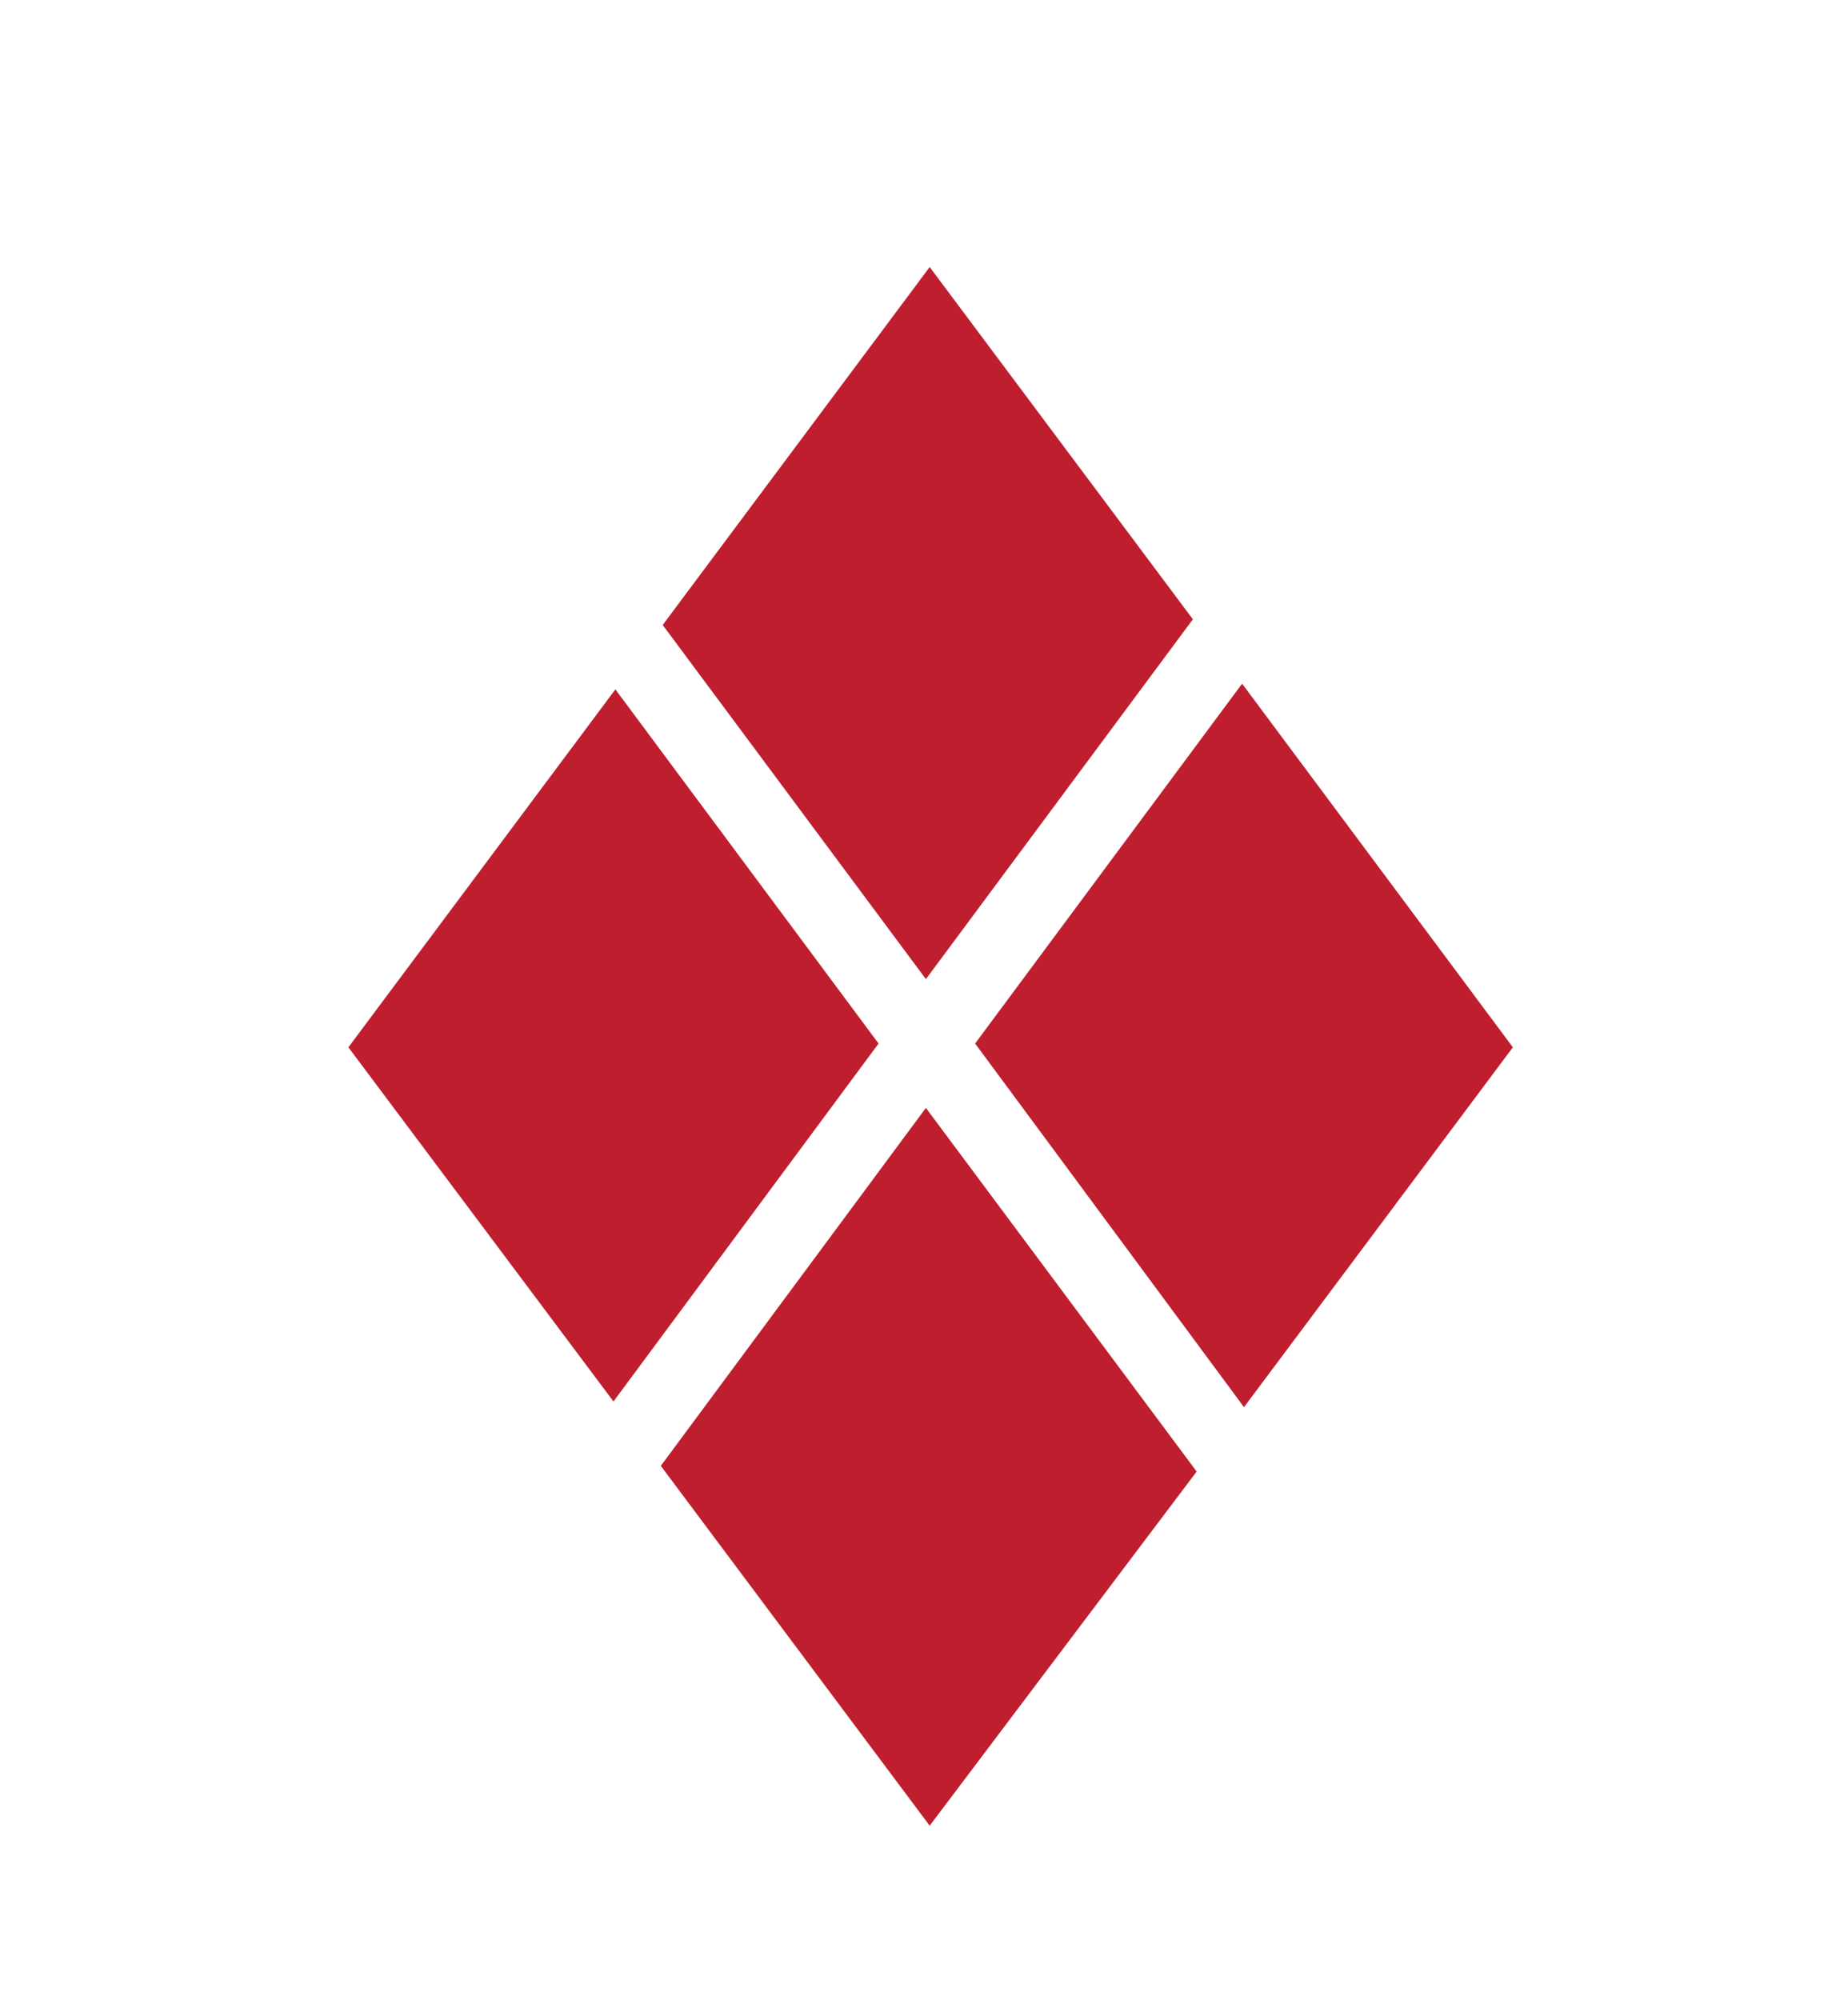 <?xml version="1.0" encoding="utf-8"?>
<!-- Generator: Adobe Illustrator 20.1.0, SVG Export Plug-In . SVG Version: 6.00 Build 0)  -->
<svg version="1.1" id="Layer_1" xmlns="http://www.w3.org/2000/svg" xmlns:xlink="http://www.w3.org/1999/xlink" x="0px" y="0px"
	 viewBox="0 0 97.6 105.6" style="enable-background:new 0 0 97.6 105.6;" xml:space="preserve">
<style type="text/css">
	.st0{fill:#BE1E2D;}
</style>
<g>
	<polygon class="st0" points="63,32.7 49.1,14.1 35,33 48.9,51.7 	"/>
	<polygon class="st0" points="32.5,36.4 18.4,55.3 32.4,74 46.4,55.1 	"/>
	<polygon class="st0" points="65.7,74.3 79.9,55.3 65.6,36.1 51.5,55.1 	"/>
	<polygon class="st0" points="34.9,77.4 49.1,96.4 63.2,77.7 48.9,58.5 	"/>
</g>
</svg>
